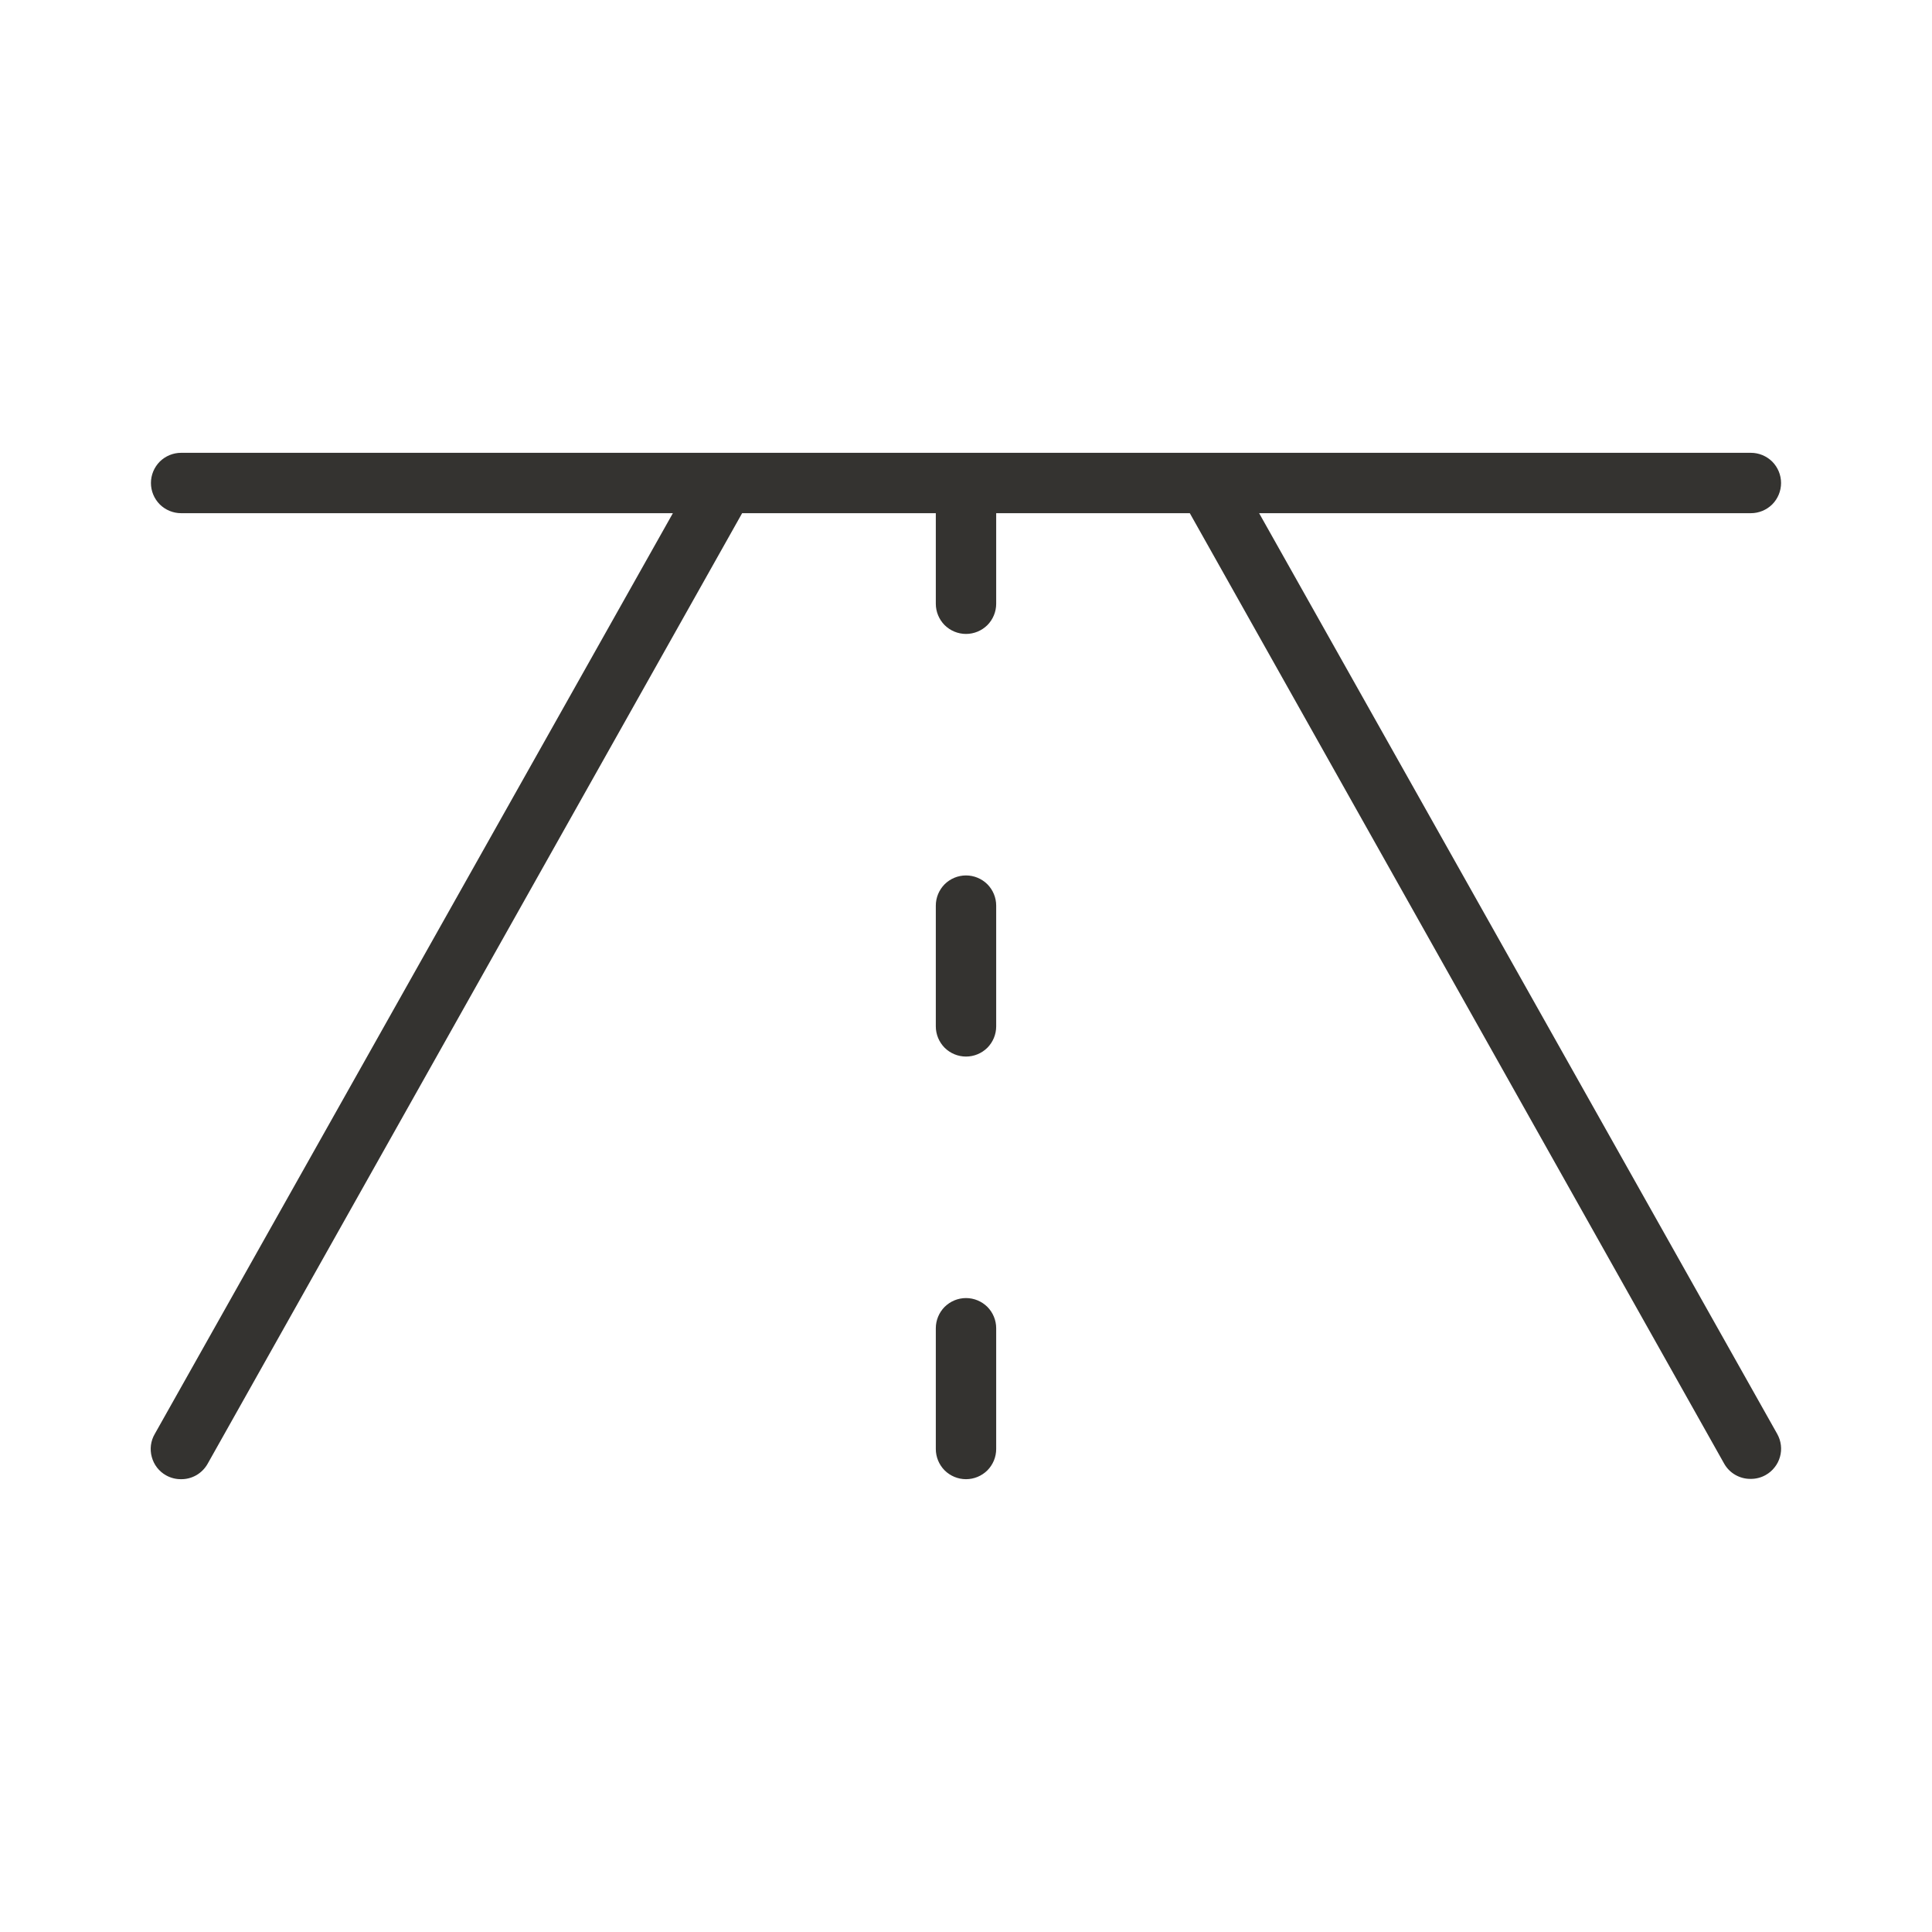 <svg width="32" height="32" viewBox="0 0 32 32" fill="none" xmlns="http://www.w3.org/2000/svg">
<path d="M29.436 23.75C29.468 23.807 29.489 23.87 29.497 23.936C29.505 24.001 29.5 24.067 29.482 24.13C29.464 24.194 29.434 24.253 29.393 24.304C29.353 24.356 29.302 24.399 29.245 24.431C29.169 24.474 29.082 24.496 28.995 24.495C28.907 24.496 28.82 24.473 28.743 24.429C28.666 24.385 28.603 24.322 28.559 24.245L19.707 8.5H16.5V10C16.5 10.133 16.447 10.26 16.354 10.354C16.26 10.447 16.133 10.5 16 10.5C15.867 10.5 15.74 10.447 15.646 10.354C15.553 10.26 15.5 10.133 15.5 10V8.5H12.292L3.436 24.25C3.392 24.326 3.328 24.39 3.252 24.434C3.175 24.478 3.088 24.501 3 24.5C2.913 24.501 2.826 24.479 2.75 24.436C2.692 24.404 2.642 24.36 2.601 24.308C2.561 24.256 2.531 24.196 2.514 24.132C2.496 24.068 2.492 24.002 2.5 23.936C2.509 23.87 2.53 23.807 2.564 23.75L11.145 8.5H3C2.867 8.5 2.74 8.447 2.646 8.354C2.553 8.26 2.5 8.133 2.5 8C2.5 7.867 2.553 7.74 2.646 7.646C2.74 7.553 2.867 7.5 3 7.5H29C29.133 7.5 29.26 7.553 29.354 7.646C29.447 7.74 29.5 7.867 29.5 8C29.5 8.133 29.447 8.26 29.354 8.354C29.26 8.447 29.133 8.5 29 8.5H20.855L29.436 23.75ZM16 14.5C15.867 14.5 15.74 14.553 15.646 14.646C15.553 14.74 15.5 14.867 15.5 15V17C15.5 17.133 15.553 17.26 15.646 17.354C15.74 17.447 15.867 17.5 16 17.5C16.133 17.5 16.26 17.447 16.354 17.354C16.447 17.26 16.5 17.133 16.5 17V15C16.5 14.867 16.447 14.74 16.354 14.646C16.26 14.553 16.133 14.5 16 14.5ZM16 21.5C15.867 21.5 15.74 21.553 15.646 21.646C15.553 21.74 15.5 21.867 15.5 22V24C15.5 24.133 15.553 24.26 15.646 24.354C15.74 24.447 15.867 24.5 16 24.5C16.133 24.5 16.26 24.447 16.354 24.354C16.447 24.26 16.5 24.133 16.5 24V22C16.5 21.867 16.447 21.74 16.354 21.646C16.26 21.553 16.133 21.5 16 21.5Z" fill="#343330"/>
</svg>
